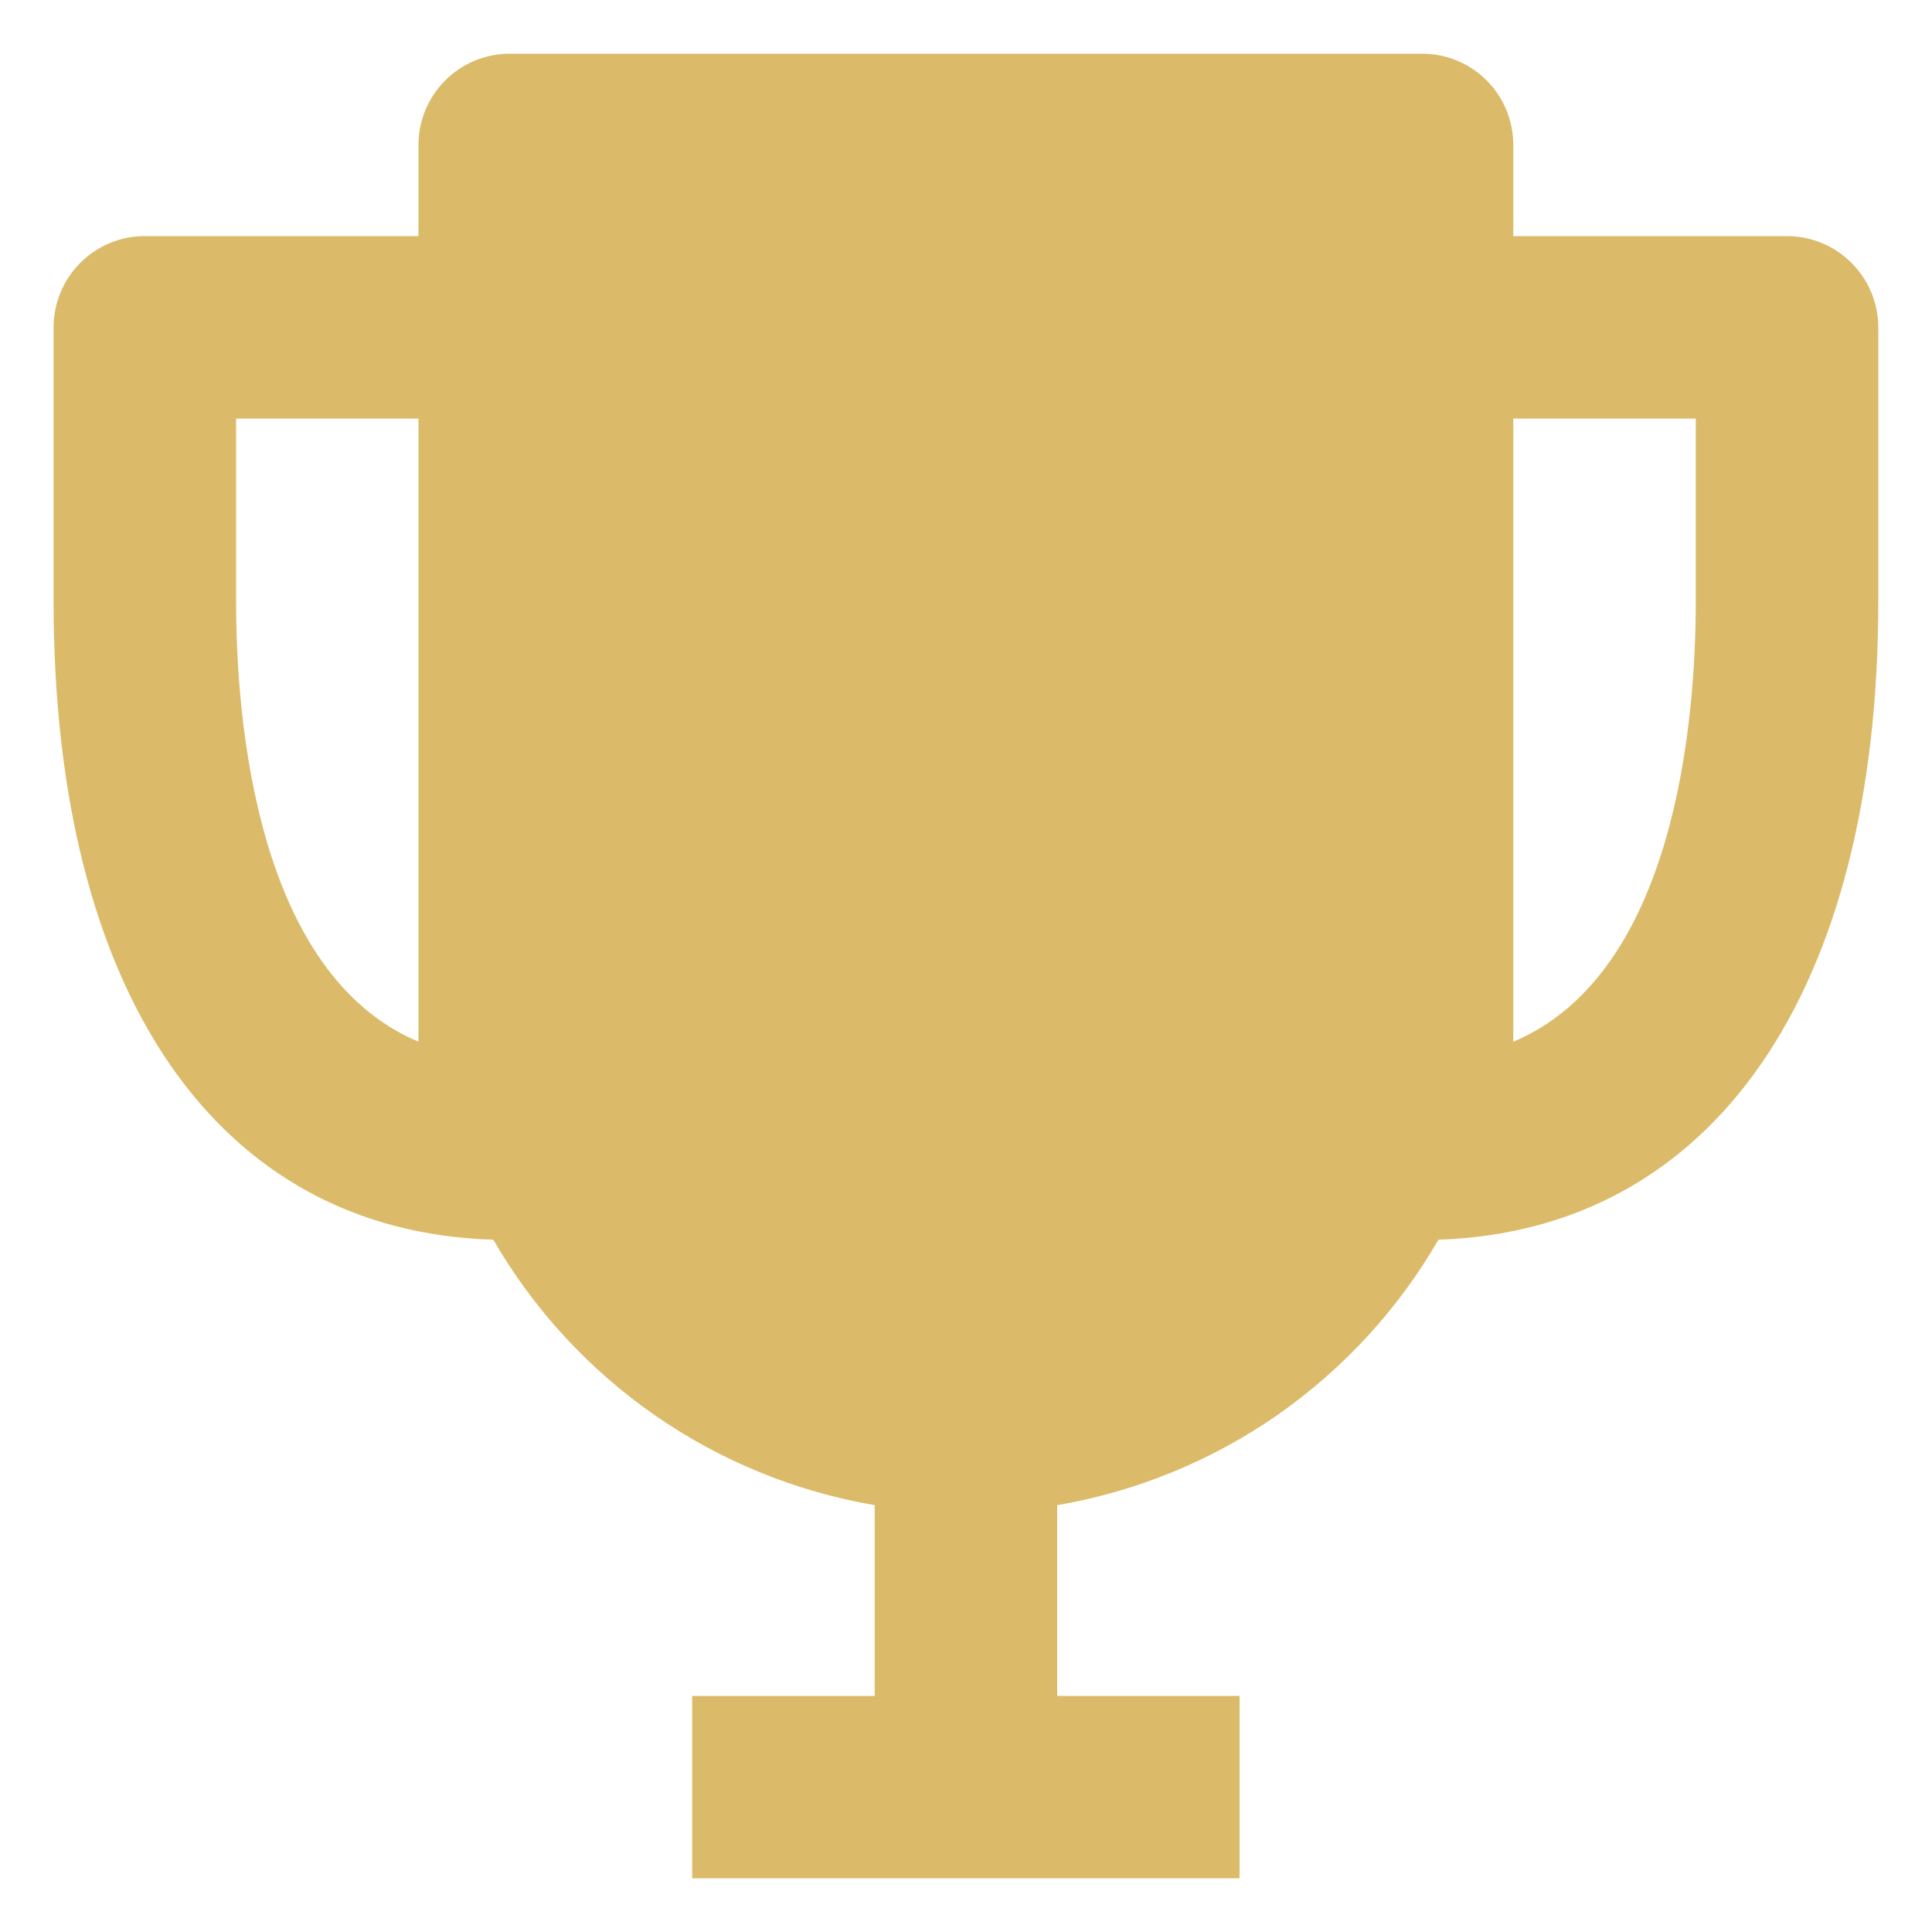 <svg width="15" height="15" viewBox="0 0 15 15" fill="none" xmlns="http://www.w3.org/2000/svg">
<path d="M13.874 1.833H11.749V1.125C11.749 0.937 11.675 0.757 11.542 0.624C11.409 0.491 11.229 0.417 11.041 0.417H3.958C3.77 0.417 3.59 0.491 3.457 0.624C3.324 0.757 3.249 0.937 3.249 1.125V1.833H1.124C0.936 1.833 0.756 1.908 0.623 2.041C0.491 2.174 0.416 2.354 0.416 2.542V4.667C0.416 7.72 1.691 9.561 3.83 9.625C4.142 10.165 4.569 10.629 5.081 10.986C5.593 11.342 6.177 11.581 6.791 11.686V13.167H5.374V14.583H9.624V13.167H8.208V11.686C8.822 11.581 9.406 11.342 9.918 10.986C10.429 10.629 10.856 10.165 11.168 9.625C13.293 9.554 14.583 7.713 14.583 4.667V2.542C14.583 2.354 14.508 2.174 14.375 2.041C14.242 1.908 14.062 1.833 13.874 1.833ZM1.833 4.667V3.25H3.249V8.088C1.989 7.557 1.833 5.588 1.833 4.667ZM11.749 8.088V3.25H13.166V4.667C13.166 5.588 13.01 7.557 11.749 8.088Z" fill="#DBBB69"/>
</svg>
